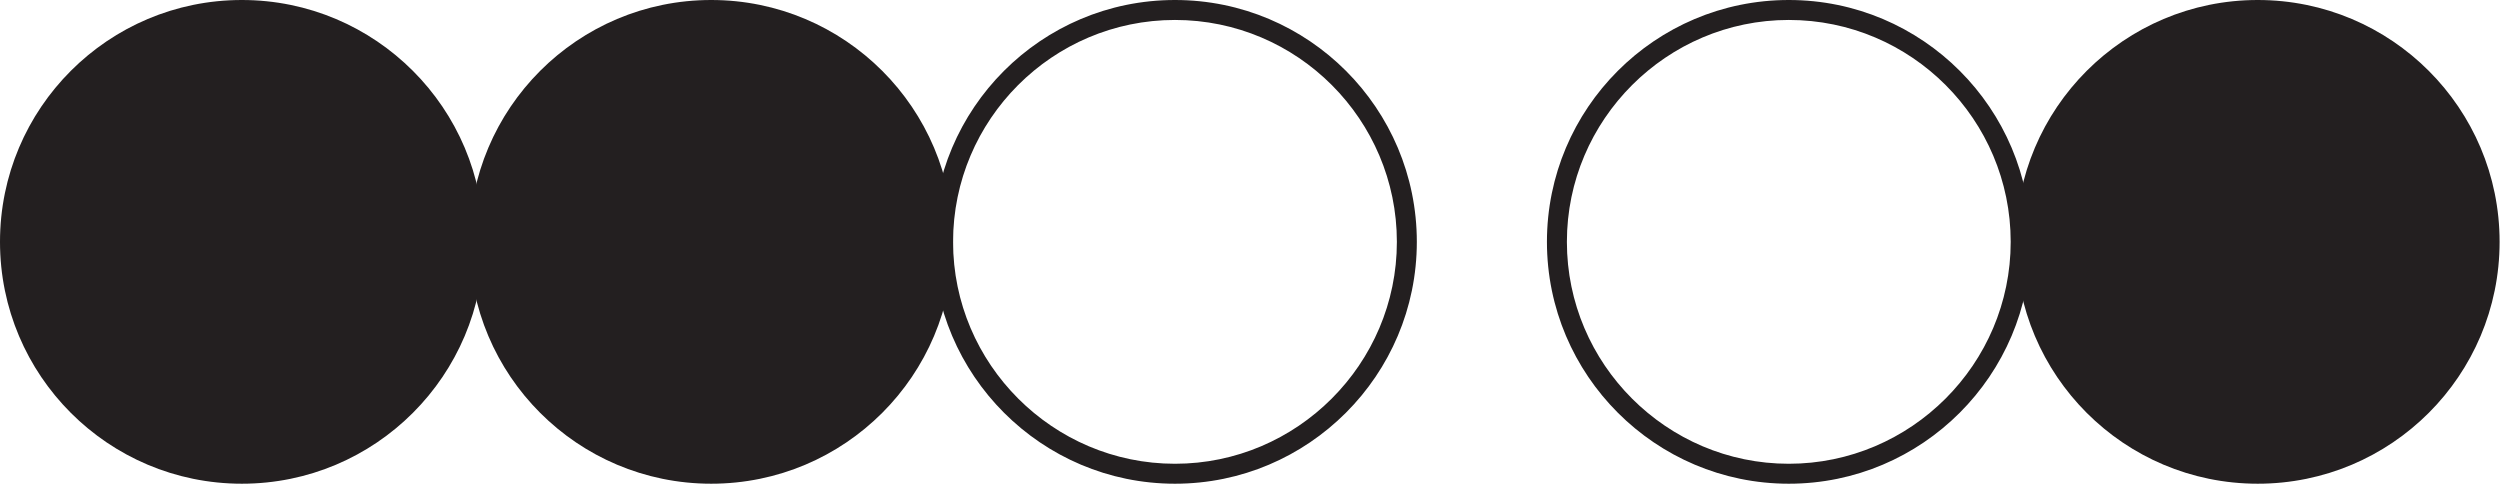 <svg xmlns="http://www.w3.org/2000/svg" id="Layer_2" viewBox="0 0 62.64 12.13"><defs><style>.cls-1{fill:#231f20;}</style></defs><g id="Layer_1-2"><circle class="cls-1" cx="6.06" cy="6.06" r="6.06"></circle><circle class="cls-1" cx="17.82" cy="6.06" r="6.06"></circle><circle class="cls-1" cx="56.57" cy="6.06" r="6.06"></circle><path class="cls-1" d="M29.44.5c3.07,0,5.56,2.5,5.56,5.56s-2.5,5.56-5.56,5.56-5.56-2.5-5.56-5.56S26.37.5,29.44.5M29.44,0C26.09,0,23.38,2.72,23.38,6.06s2.72,6.06,6.06,6.06,6.06-2.72,6.06-6.06S32.79,0,29.44,0h0Z"></path><path class="cls-1" d="M44.82.5c3.07,0,5.56,2.5,5.56,5.56s-2.5,5.56-5.56,5.56-5.56-2.5-5.56-5.56,2.5-5.56,5.56-5.56M44.82,0C41.47,0,38.76,2.72,38.76,6.06s2.72,6.06,6.06,6.06,6.06-2.72,6.06-6.06S48.17,0,44.82,0h0Z"></path></g></svg>